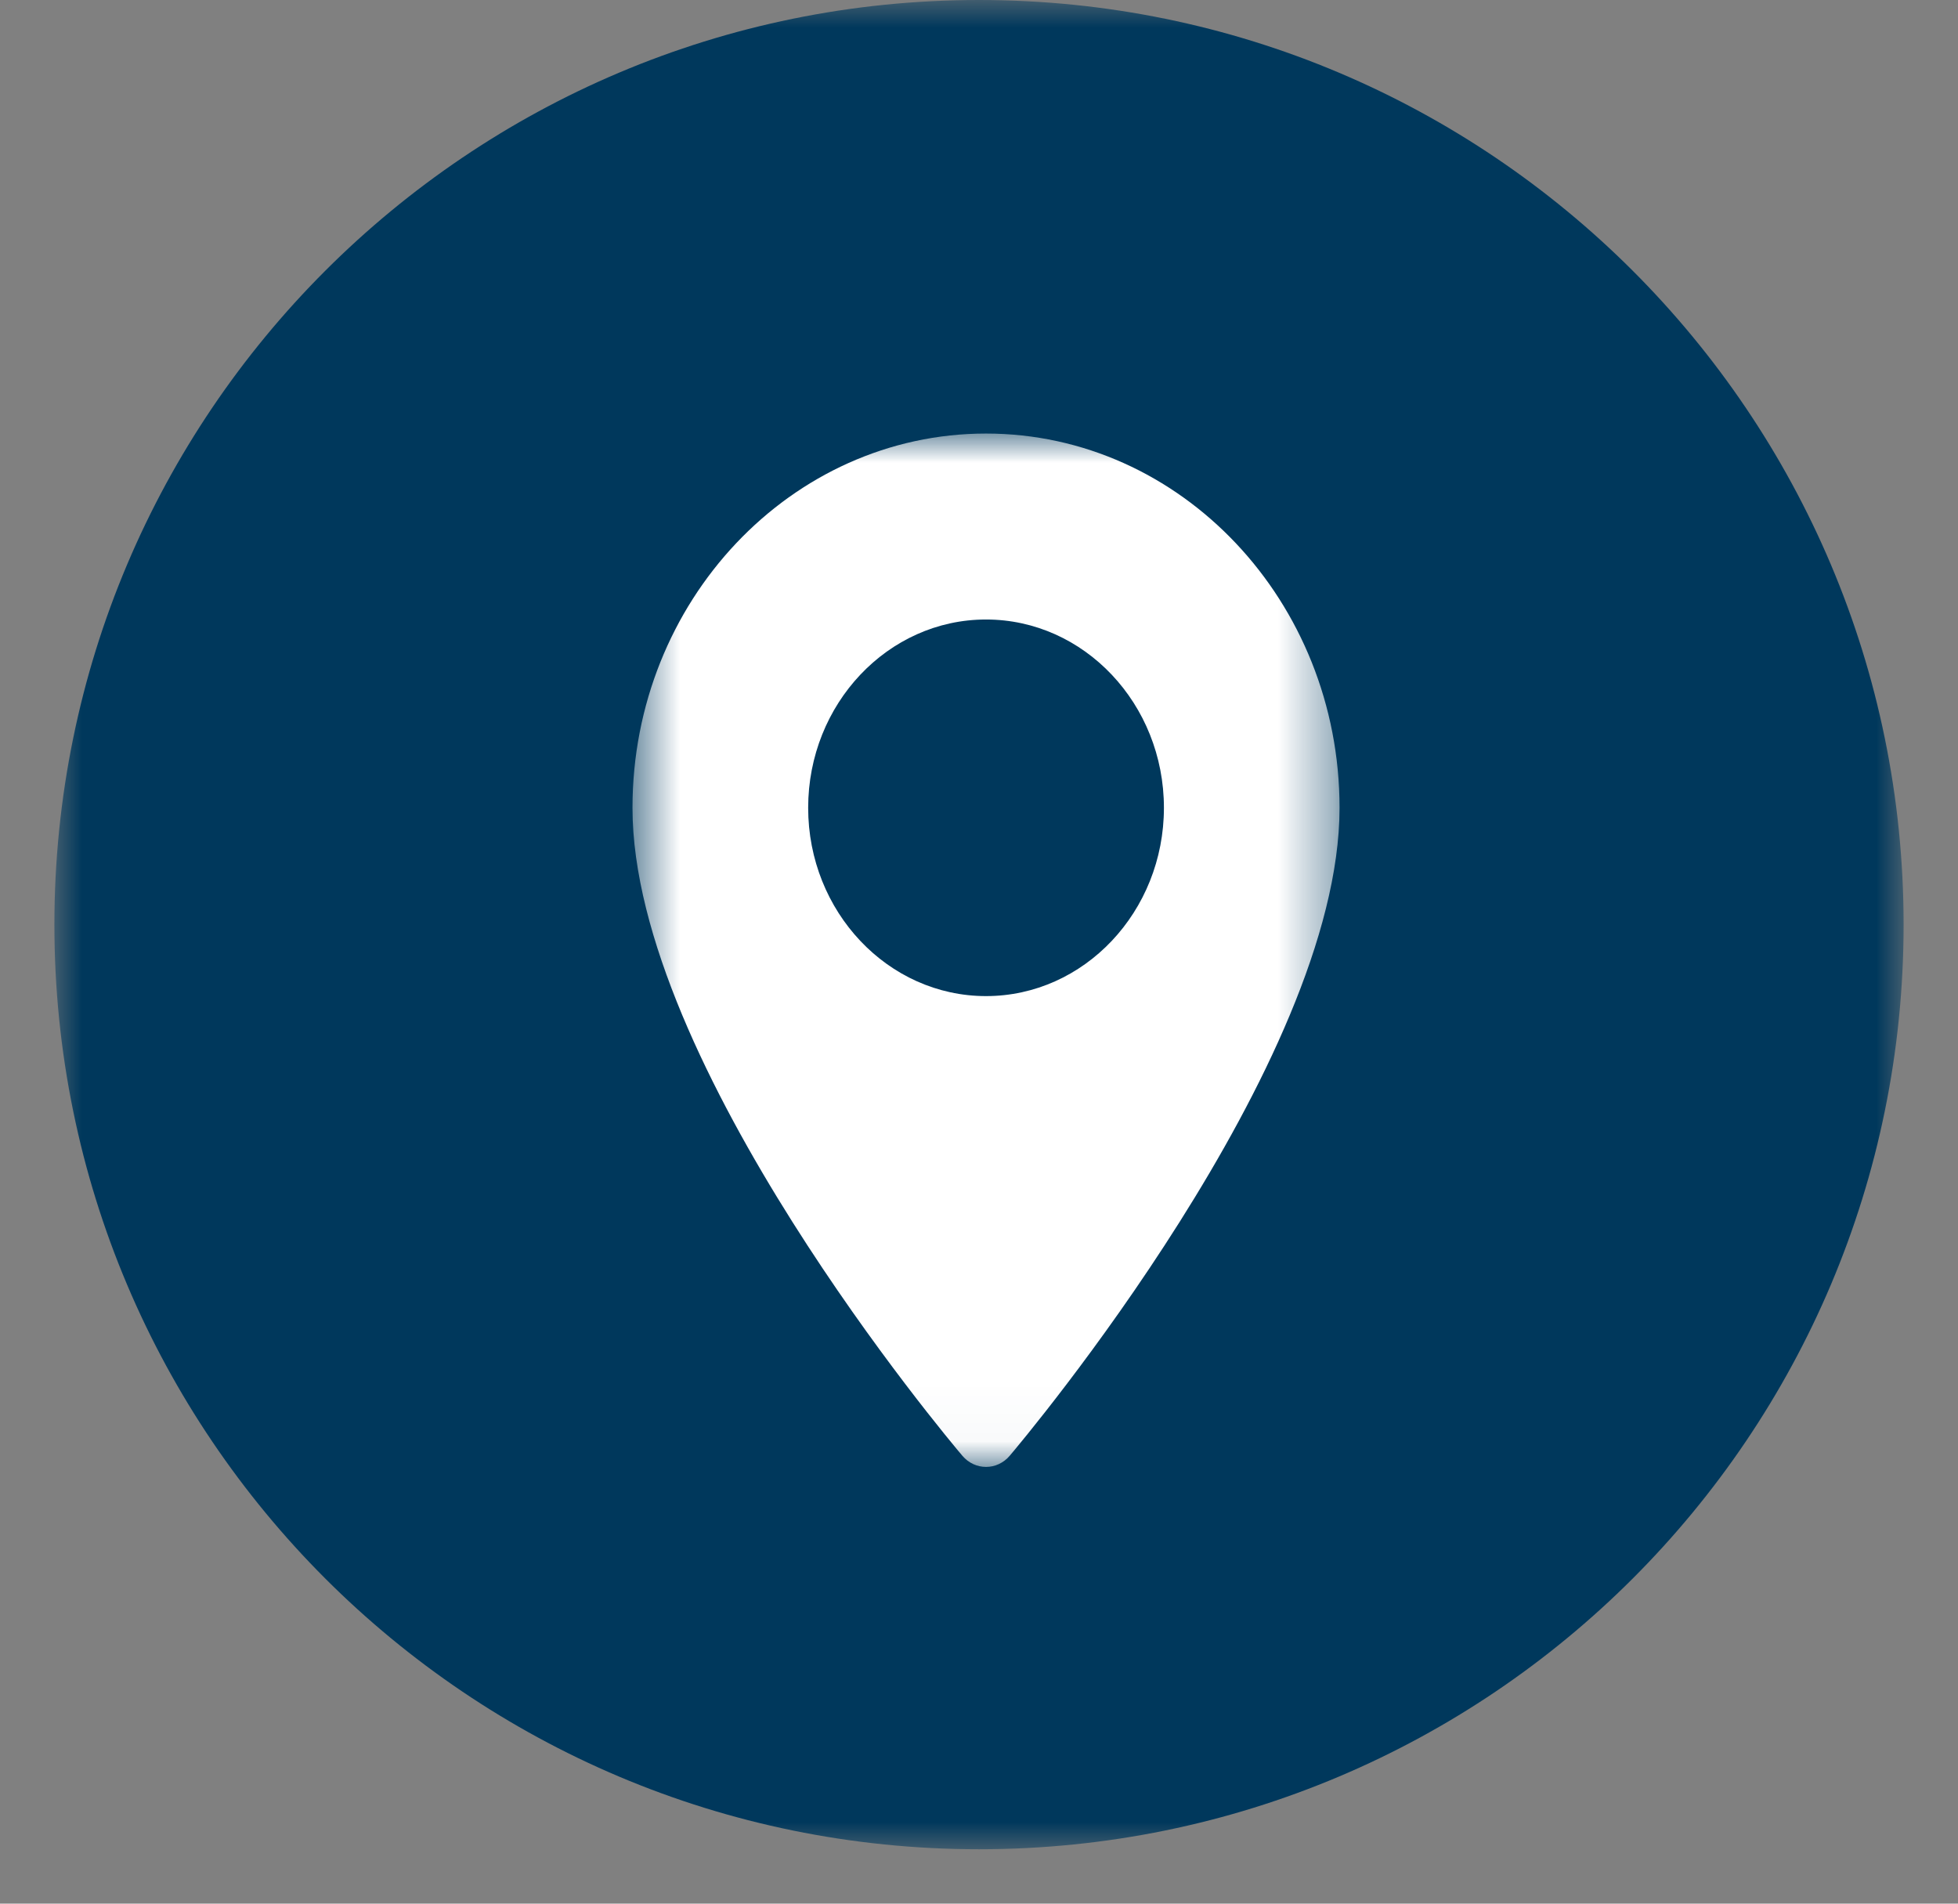 <?xml version="1.0" encoding="UTF-8"?>
<svg width="36px" height="35px" viewBox="0 0 36 35" version="1.1" xmlns="http://www.w3.org/2000/svg" xmlns:xlink="http://www.w3.org/1999/xlink">
    <rect x="0" y="0" width="36" height="35" fill="#808080" stroke="none"/>
    <!-- Generator: Sketch 61 (89581) - https://sketch.com -->
    <title>Address Icon</title>
    <desc>Created with Sketch.</desc>
    <defs>
        <polygon id="path-1" points="0 0 34 0 34 34 0 34"></polygon>
        <polygon id="path-3" points="0.629 0.971 13.629 0.971 13.629 19.971 0.629 19.971"></polygon>
    </defs>
    <g id="Address-Icon" stroke="none" stroke-width="1" fill="none" fill-rule="evenodd">
        <g id="Group-6" transform="translate(1, 0)">
            <g id="Group-3">
                <mask id="mask-2" fill="white">
                    <use xlink:href="#path-1"></use>
                </mask>
                <g id="Clip-2"></g>
                <path d="M17,34 C26.389,34 34,26.39 34,17 C34,7.611 26.389,-0 17,-0 C7.611,-0 -0,7.611 -0,17 C-0,26.39 7.611,34 17,34" id="Fill-1" fill="#00385C" mask="url(#mask-2)"></path>
            </g>
        </g>
        <g id="Group-3" transform="translate(11, 7)">
            <mask id="mask-4" fill="white">
                <use xlink:href="#path-3"></use>
            </mask>
            <g id="Clip-2"></g>
            <path d="M7.129,11.314 C5.326,11.314 3.859,9.761 3.859,7.852 C3.859,5.943 5.326,4.39 7.129,4.39 C8.933,4.39 10.4,5.943 10.4,7.852 C10.4,9.761 8.933,11.314 7.129,11.314 M7.129,0.971 C3.545,0.971 0.629,4.057 0.629,7.852 C0.629,12.56 6.446,19.473 6.694,19.765 C6.926,20.039 7.333,20.039 7.565,19.765 C7.812,19.473 13.629,12.56 13.629,7.852 C13.629,4.057 10.713,0.971 7.129,0.971" id="Fill-1" fill="#FFFFFF" mask="url(#mask-4)"></path>
        </g>
    </g>
</svg>